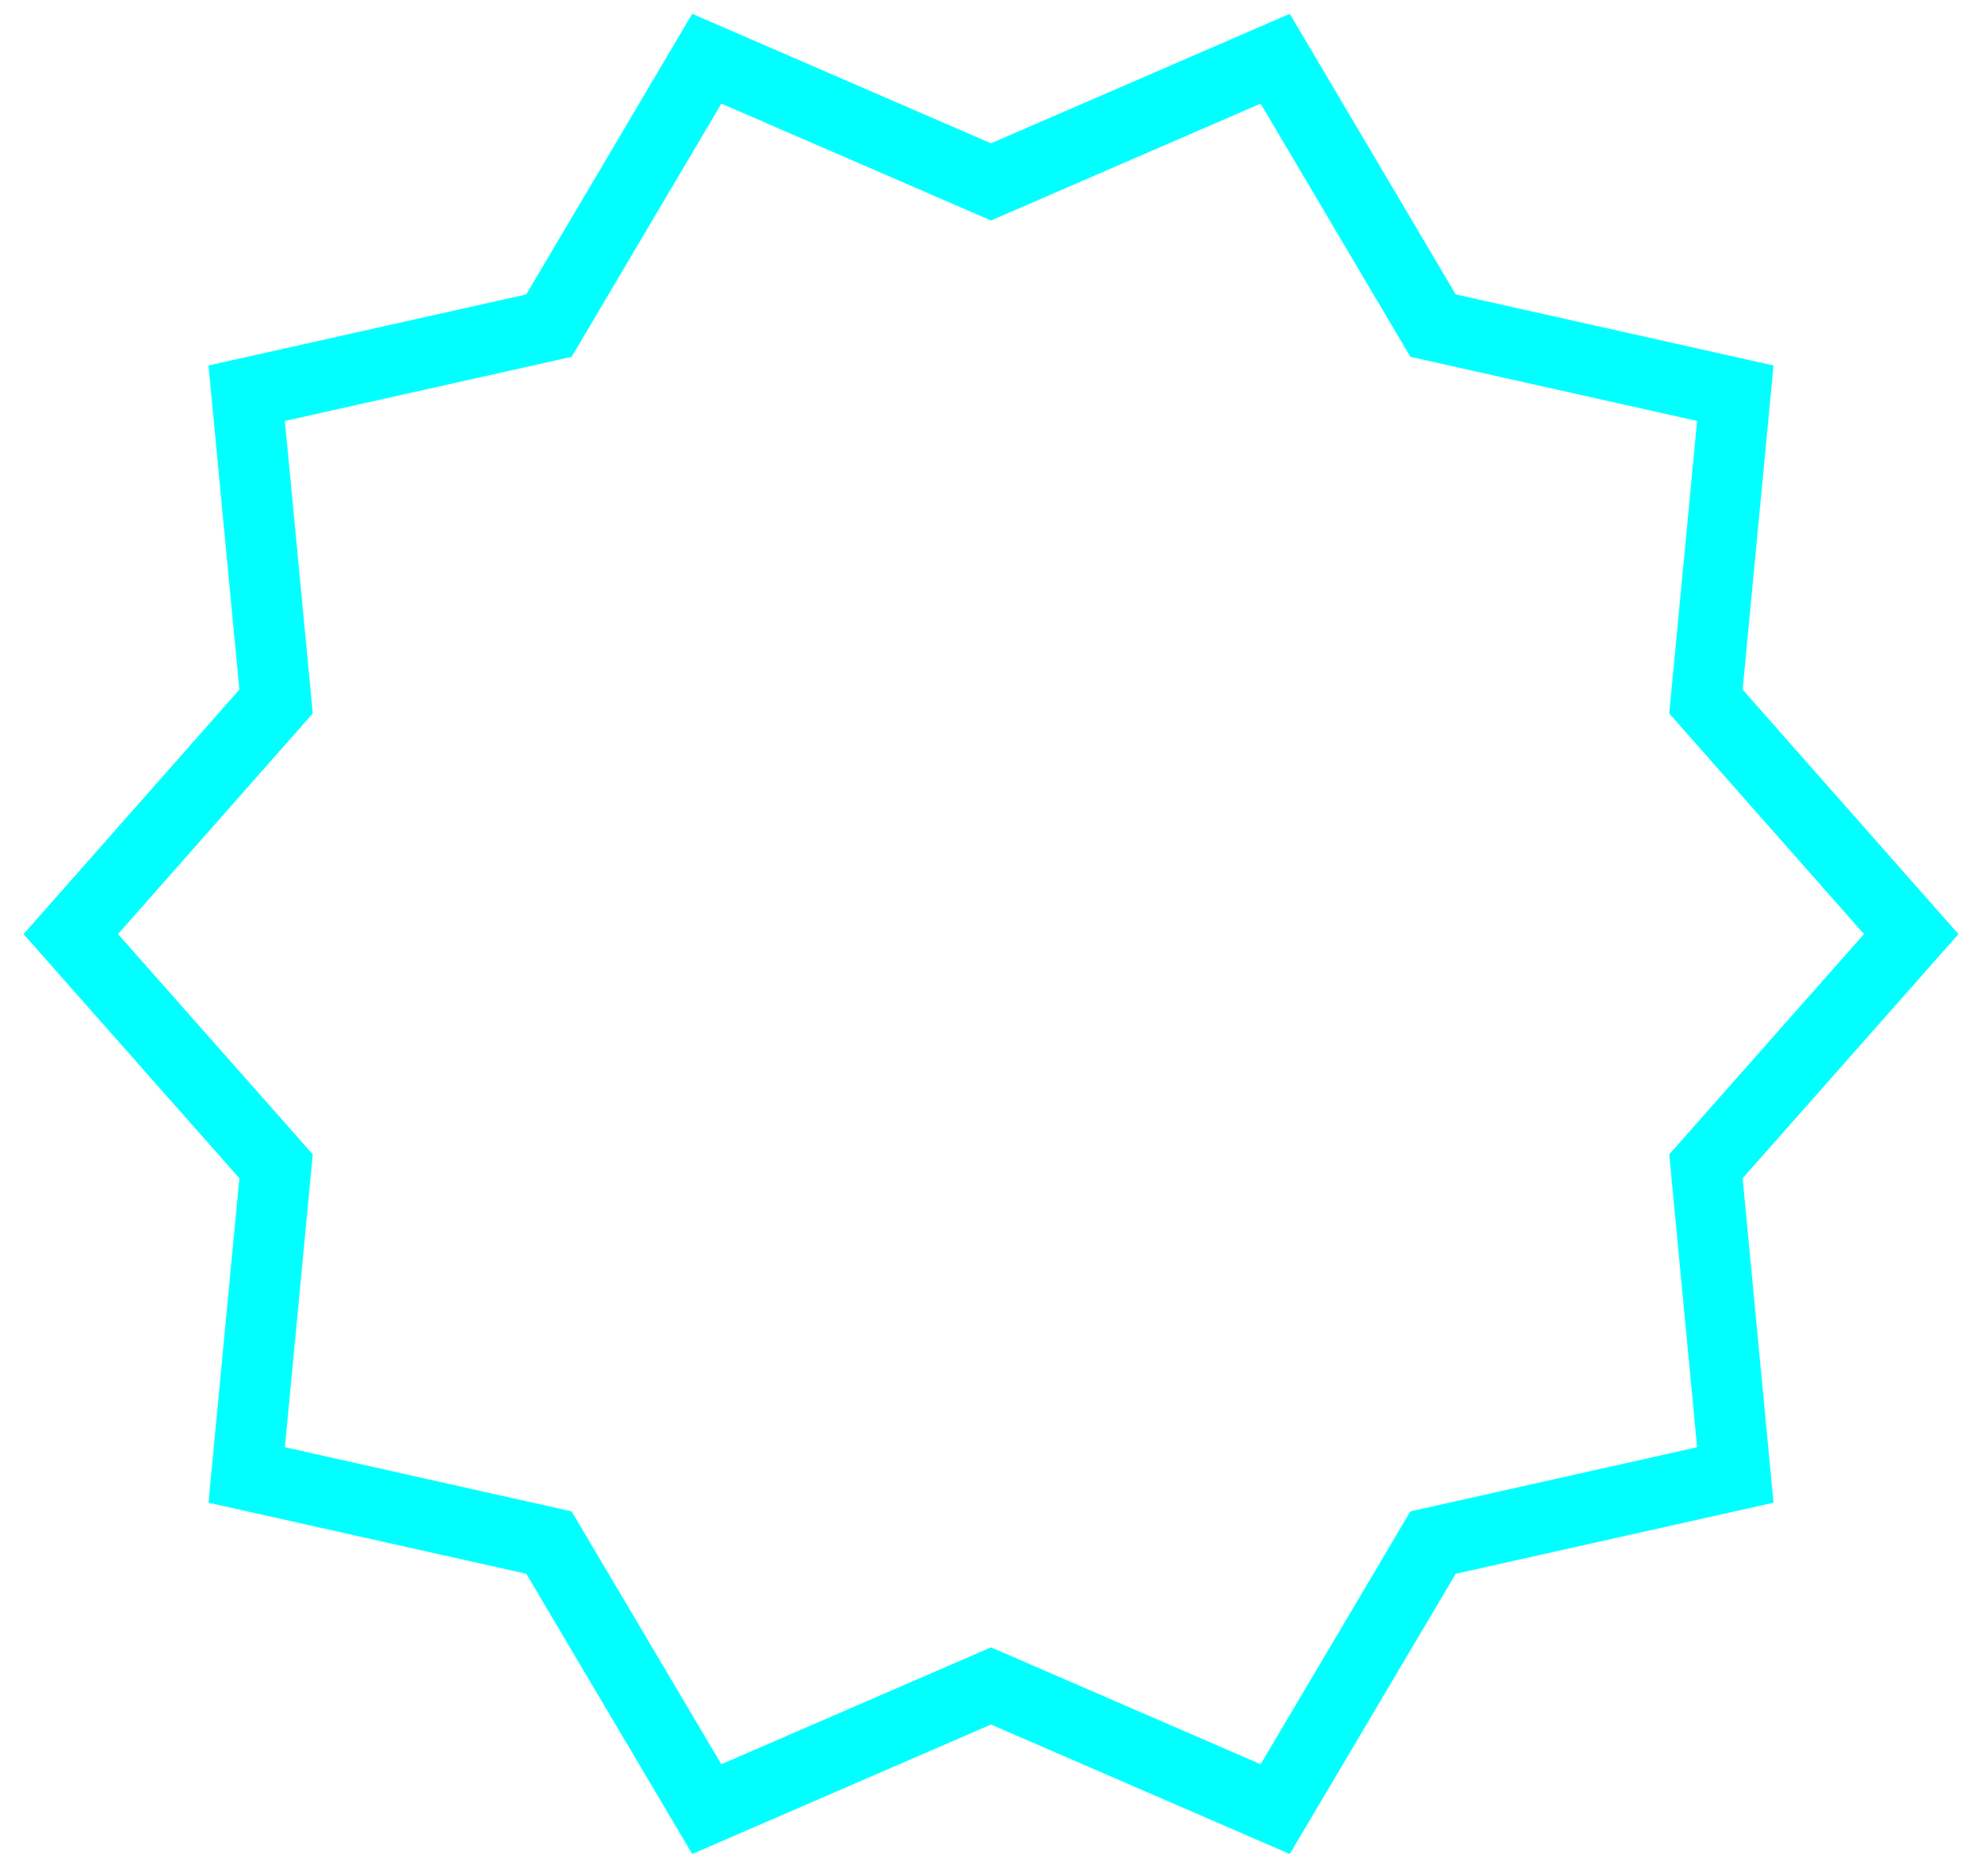 <svg width="56" height="53" viewBox="0 0 56 53" fill="none" xmlns="http://www.w3.org/2000/svg">
<path d="M28 47.629L19.97 51.109L15.51 43.579L6.97 41.669L7.8 32.949L2 26.389L7.8 19.819L6.97 11.109L15.51 9.199L19.97 1.659L28 5.139L36.03 1.659L40.49 9.199L49.03 11.109L48.2 19.819L54 26.389L48.2 32.949L49.03 41.669L40.49 43.579L36.03 51.109L28 47.629Z" stroke="#00FFFF" stroke-width="2" stroke-miterlimit="10"/>
</svg>
